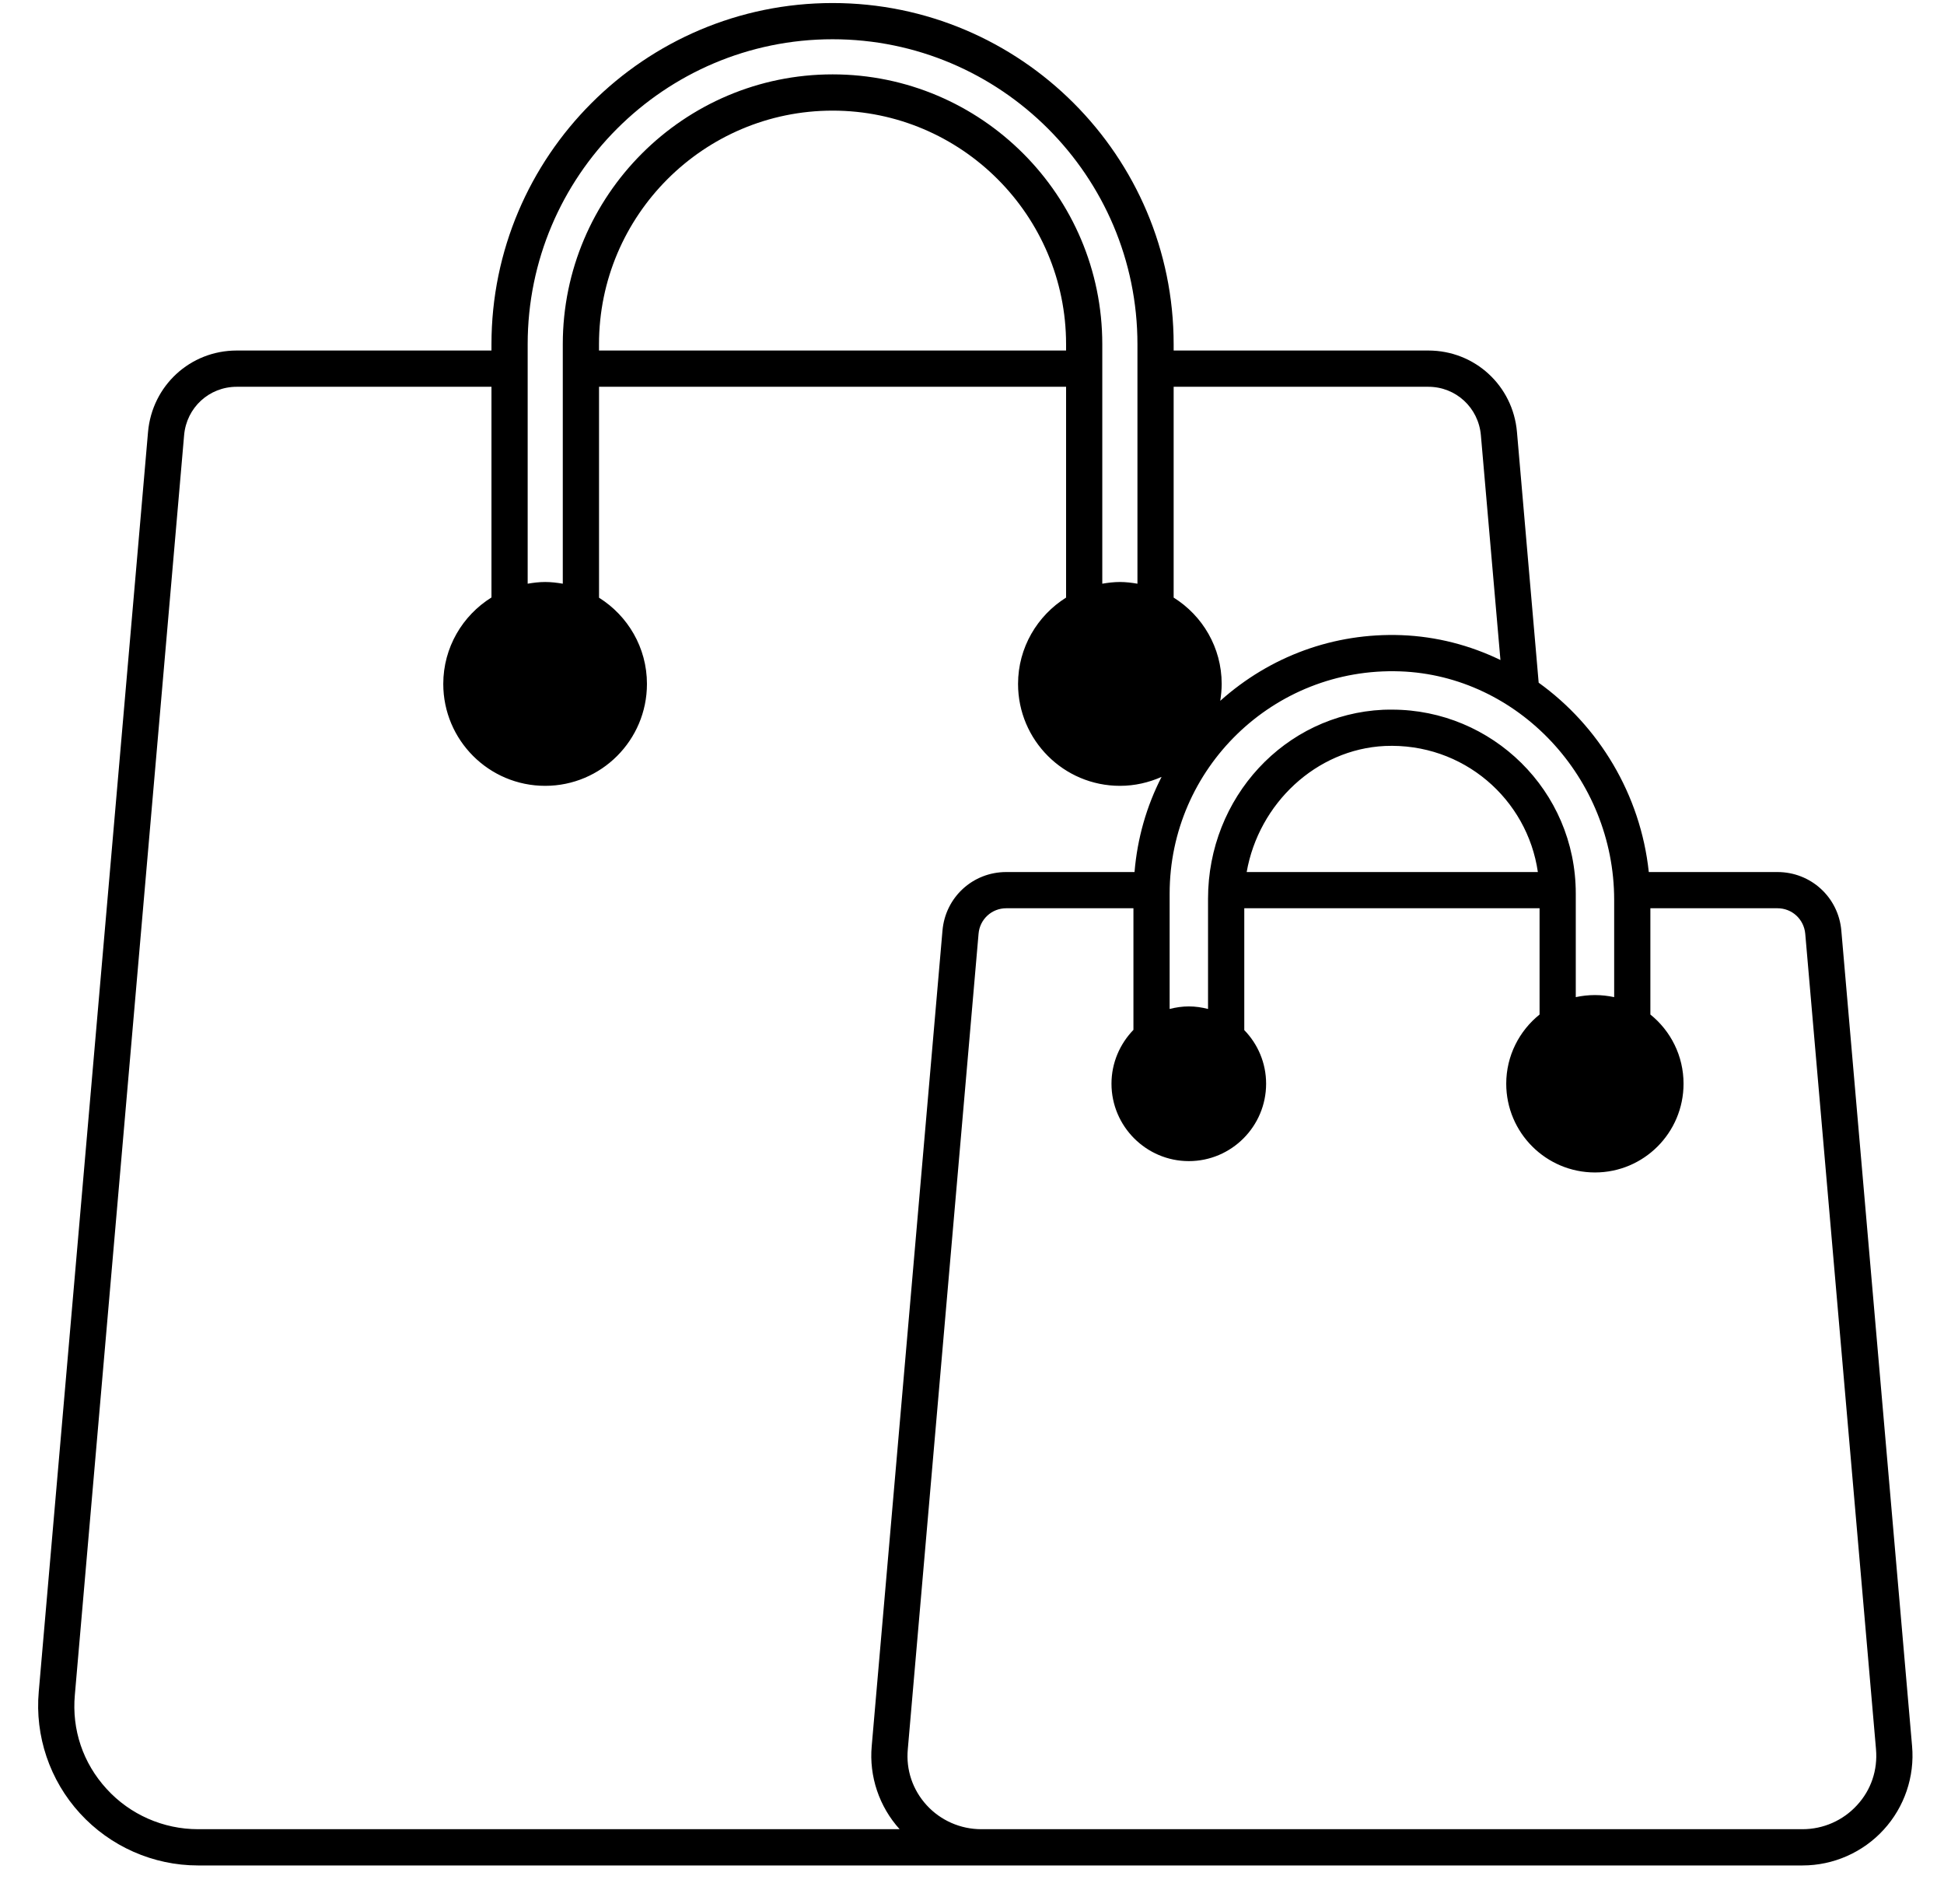 <svg width="48" height="47" viewBox="0 0 48 47" fill="none" xmlns="http://www.w3.org/2000/svg">
<path d="M47.212 43.105L45.465 22.973C45.394 22.15 44.714 21.527 43.888 21.527H40.711C40.508 19.613 39.477 17.92 37.992 16.853L37.456 10.665C37.358 9.521 36.416 8.653 35.268 8.653H28.979V8.498C28.979 3.854 25.202 0.075 20.558 0.075C15.914 0.075 12.135 3.854 12.135 8.498V8.653H5.845C4.695 8.653 3.756 9.521 3.655 10.665L0.957 41.76C0.859 42.854 1.228 43.948 1.973 44.762C2.721 45.581 3.783 46.05 4.888 46.05H44.508C45.269 46.05 45.999 45.728 46.511 45.167C47.024 44.607 47.278 43.856 47.212 43.105ZM28.979 9.548H35.268C35.948 9.548 36.505 10.063 36.565 10.743L37.048 16.293C36.297 15.929 35.471 15.712 34.601 15.679C32.937 15.619 31.363 16.198 30.13 17.3C30.15 17.166 30.165 17.026 30.165 16.883C30.165 15.986 29.691 15.196 28.979 14.752L28.979 9.548ZM28.88 22.058C28.88 18.979 31.435 16.463 34.571 16.573C37.483 16.677 39.856 19.208 39.856 22.213V24.615C39.701 24.582 39.543 24.564 39.382 24.564C39.218 24.564 39.06 24.582 38.908 24.615V22.058C38.908 19.512 36.833 17.518 34.371 17.518C34.3 17.518 34.225 17.518 34.153 17.521C31.727 17.634 29.828 19.685 29.828 22.186V24.907C29.676 24.868 29.518 24.844 29.354 24.844C29.191 24.844 29.032 24.868 28.88 24.907V22.058ZM37.972 21.527H30.782C31.08 19.837 32.496 18.496 34.195 18.415C36.13 18.332 37.712 19.727 37.972 21.527ZM13.029 8.498C13.029 4.346 16.406 0.969 20.558 0.969C24.707 0.969 28.085 4.346 28.085 8.498V14.409C27.945 14.385 27.799 14.367 27.652 14.367C27.503 14.367 27.36 14.385 27.217 14.409V8.498C27.217 4.826 24.23 1.836 20.558 1.836C16.886 1.836 13.896 4.826 13.896 8.498V14.409C13.756 14.385 13.61 14.367 13.461 14.367C13.312 14.367 13.169 14.385 13.029 14.409L13.029 8.498ZM26.323 8.498V8.653H14.79V8.498C14.79 5.318 17.378 2.731 20.558 2.731C23.736 2.731 26.323 5.318 26.323 8.498ZM4.889 45.155C4.033 45.155 3.21 44.795 2.632 44.16C2.048 43.522 1.771 42.699 1.848 41.841L4.546 10.743C4.605 10.063 5.163 9.548 5.845 9.548H12.135V14.749C11.422 15.193 10.945 15.983 10.945 16.883C10.945 18.272 12.072 19.399 13.461 19.399C14.847 19.399 15.974 18.272 15.974 16.883C15.974 15.986 15.5 15.199 14.791 14.755V9.548H26.323V14.752C25.614 15.196 25.137 15.986 25.137 16.883C25.137 18.272 26.264 19.399 27.653 19.399C28.019 19.399 28.365 19.318 28.681 19.178C28.308 19.906 28.082 20.698 28.013 21.527H24.845C24.019 21.527 23.342 22.15 23.271 22.973L21.524 43.102C21.456 43.85 21.709 44.598 22.213 45.155L4.889 45.155ZM45.853 44.562C45.507 44.941 45.018 45.155 44.508 45.155H24.227C23.718 45.155 23.226 44.941 22.88 44.562C22.535 44.184 22.367 43.692 22.415 43.179L24.162 23.05C24.192 22.693 24.487 22.421 24.845 22.421H27.986V25.423C27.652 25.769 27.444 26.237 27.444 26.752C27.444 27.804 28.302 28.663 29.354 28.663C30.407 28.663 31.262 27.804 31.262 26.752C31.262 26.239 31.056 25.771 30.723 25.429V22.421H38.014V25.044C37.513 25.447 37.191 26.064 37.191 26.752C37.191 27.962 38.174 28.943 39.382 28.943C40.589 28.943 41.569 27.962 41.569 26.752C41.569 26.064 41.251 25.447 40.75 25.044V22.421H43.889C44.249 22.421 44.541 22.692 44.574 23.05L46.321 43.179V43.182C46.365 43.692 46.202 44.184 45.853 44.562Z" fill="black"/>
</svg>
